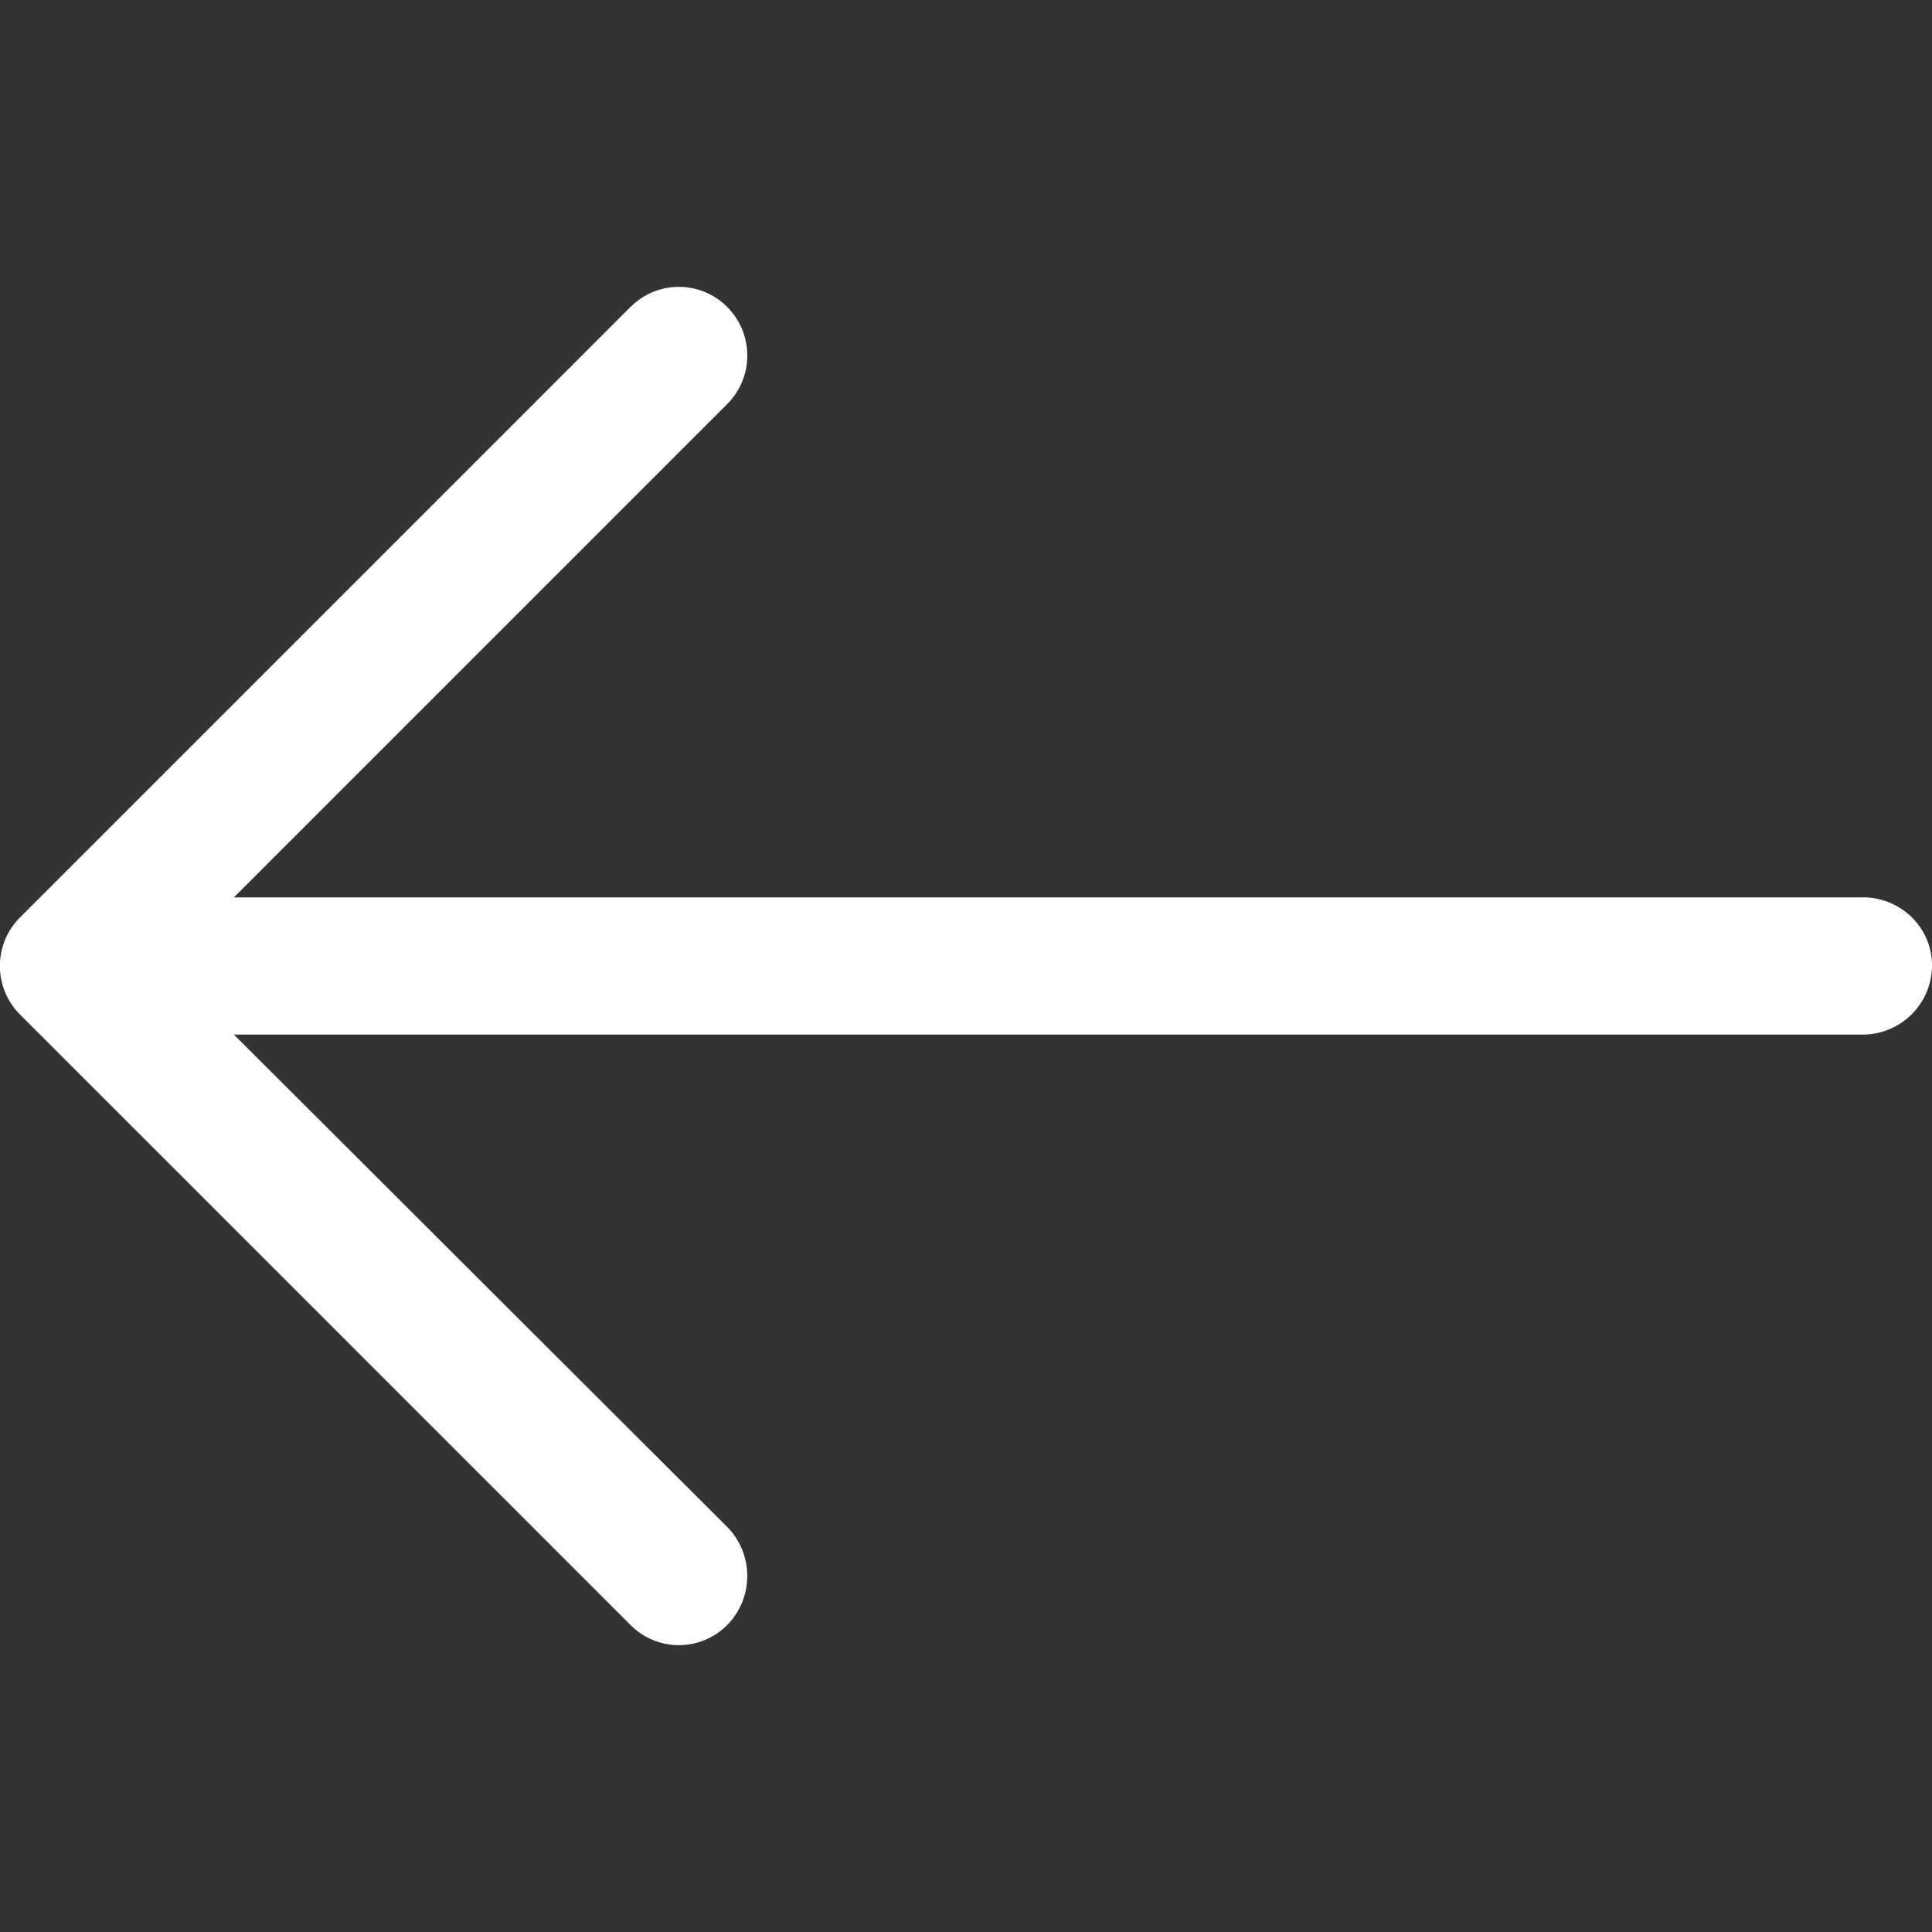 <svg xmlns="http://www.w3.org/2000/svg" viewBox="0 0 31.494 31.494"><rect x="0" y="0" width="31.494" height="31.494" fill="#333333" stroke="none"/><path d="M10.273 5.01a1.11 1.11 0 0 1 1.587 0 1.12 1.12 0 0 1 0 1.571l-8.047 8.047h26.554c.62 0 1.127.492 1.127 1.11a1.13 1.13 0 0 1-1.127 1.127H3.813l8.047 8.032a1.14 1.14 0 0 1 0 1.587 1.11 1.11 0 0 1-1.587 0L.32 16.532a1.12 1.12 0 0 1 0-1.571l9.952-9.952z" fill="#fff"/></svg>